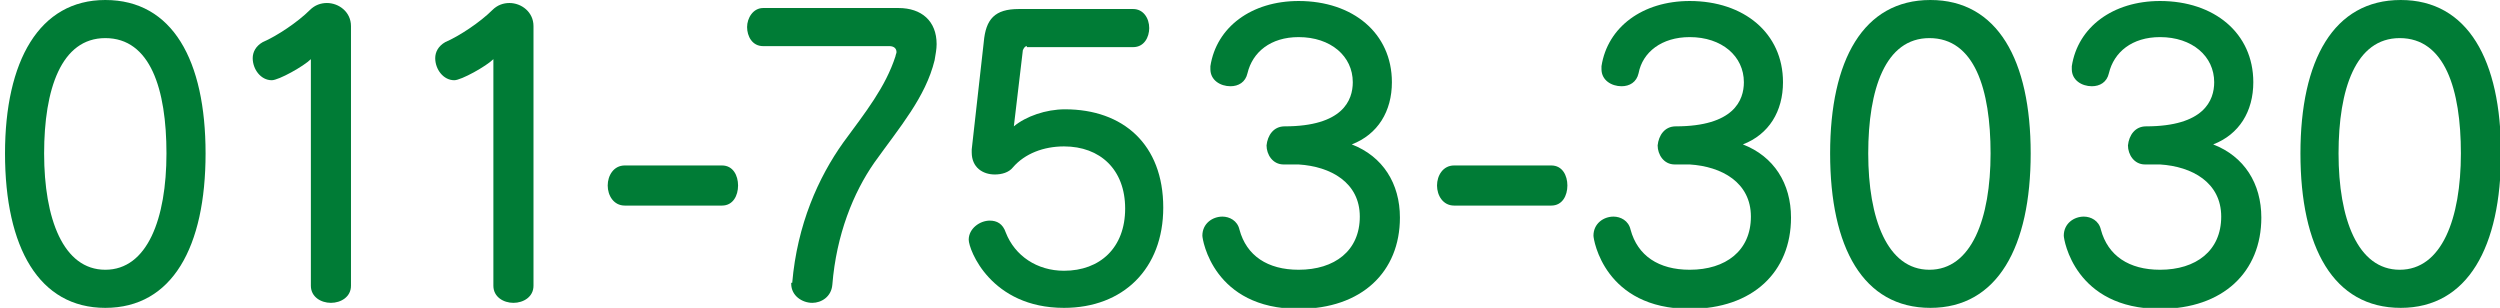 <?xml version="1.0" encoding="utf-8"?>
<!-- Generator: Adobe Illustrator 21.1.0, SVG Export Plug-In . SVG Version: 6.00 Build 0)  -->
<svg version="1.1" id="レイヤー_1" xmlns="http://www.w3.org/2000/svg" xmlns:xlink="http://www.w3.org/1999/xlink" x="0px"
	 y="0px" width="249.3px" height="30.7px" viewBox="0 0 249.3 30.7" style="enable-background:new 0 0 249.3 30.7;"
	 xml:space="preserve">
<style type="text/css">
	.st0{fill:#007C36;}
</style>
<path class="st0" d="M0.5,15.3C0.5,6.1,3.9,0,10.5,0c6.7,0,10,6,10,15.3c0,9.3-3.3,15.4-10,15.4C3.9,30.7,0.5,24.7,0.5,15.3z
	 M16.6,15.3c0-6.4-1.6-11.5-6.1-11.5c-4.4,0-6.1,5.1-6.1,11.5c0,6.5,1.9,11.6,6.1,11.6S16.6,21.8,16.6,15.3z"/>
<path class="st0" d="M31,5.9C30.3,6.6,27.8,8,27.1,8c-1.1,0-1.9-1.1-1.9-2.2c0-0.6,0.3-1.2,1-1.6c1.4-0.6,3.5-2,4.7-3.2
	c0.5-0.5,1.1-0.7,1.7-0.7c1.2,0,2.4,0.9,2.4,2.3v25.9c0,1.1-1,1.7-2,1.7c-1,0-2-0.6-2-1.7V5.9z"/>
<path class="st0" d="M49.2,5.9C48.5,6.6,46,8,45.3,8c-1.1,0-1.9-1.1-1.9-2.2c0-0.6,0.3-1.2,1-1.6c1.4-0.6,3.5-2,4.7-3.2
	c0.5-0.5,1.1-0.7,1.7-0.7c1.2,0,2.4,0.9,2.4,2.3v25.9c0,1.1-1,1.7-2,1.7c-1,0-2-0.6-2-1.7V5.9z"/>
<path class="st0" d="M62.3,20.5c-1.1,0-1.7-1-1.7-2c0-1,0.6-2,1.7-2H72c1.1,0,1.6,1,1.6,2c0,1-0.5,2-1.6,2H62.3z"/>
<path class="st0" d="M79,28.2c0.5-5.8,2.6-10.5,5.1-14c2.2-3,4.2-5.5,5.2-8.6c0-0.1,0.1-0.3,0.1-0.4c0-0.4-0.3-0.6-0.7-0.6H76.1
	c-1.1,0-1.6-1-1.6-1.9c0-0.9,0.6-1.9,1.6-1.9h13.5c2.3,0,3.8,1.3,3.8,3.6c0,0.5-0.1,1-0.2,1.6c-0.9,3.7-3.5,6.7-6,10.2
	c-2.1,3-3.8,7.2-4.2,12.2c-0.1,1.2-1.1,1.8-2,1.8c-1,0-2.1-0.7-2.1-1.9V28.2z"/>
<path class="st0" d="M102.4,4.6c-0.2,0-0.3,0.2-0.4,0.4l-0.9,7.6c1.2-1,3.2-1.7,5.1-1.7c5.8,0,9.8,3.5,9.8,9.8c0,6.1-4,10-9.9,10
	c-7.3,0-9.5-5.8-9.5-6.8c0-1.1,1.1-1.9,2.1-1.9c0.7,0,1.3,0.3,1.6,1.2c0.9,2.3,3.1,3.8,5.8,3.8c3.6,0,6.1-2.3,6.1-6.2
	s-2.5-6.2-6.1-6.2c-2,0-3.9,0.7-5.1,2.1c-0.4,0.5-1.1,0.7-1.8,0.7c-1.2,0-2.3-0.7-2.3-2.2c0-0.1,0-0.2,0-0.3l1.2-10.7
	c0.2-2.3,1.1-3.3,3.5-3.3h11.4c1,0,1.6,0.9,1.6,1.9c0,0.9-0.5,1.9-1.6,1.9H102.4z"/>
<path class="st0" d="M128.1,12.6c5.8,0,6.8-2.6,6.8-4.4c0-2.6-2.2-4.5-5.4-4.5c-2.8,0-4.6,1.5-5.1,3.6c-0.2,0.9-0.9,1.3-1.7,1.3
	c-1,0-2-0.6-2-1.7c0-0.1,0-0.2,0-0.3c0.6-3.9,4.1-6.5,8.8-6.5c5.4,0,9.3,3.2,9.3,8.1c0,2.9-1.4,5.2-4,6.2c3.1,1.2,4.8,3.9,4.8,7.3
	c0,5.4-3.8,9.1-10.1,9.1c-8.5,0-9.6-6.9-9.6-7.3c0-1.2,1-1.9,2-1.9c0.7,0,1.5,0.4,1.7,1.3c0.7,2.6,2.8,4,5.9,4
	c3.6,0,6.1-1.9,6.1-5.3c0-3.4-2.9-5-6.1-5.2c-0.2,0-1.3,0-1.5,0c-1.1,0-1.7-1-1.7-1.9C126.4,13.5,127,12.6,128.1,12.6L128.1,12.6z"
	/>
<path class="st0" d="M145,20.5c-1.1,0-1.7-1-1.7-2c0-1,0.6-2,1.7-2h9.7c1.1,0,1.6,1,1.6,2c0,1-0.5,2-1.6,2H145z"/>
<path class="st0" d="M167.1,12.6c5.8,0,6.8-2.6,6.8-4.4c0-2.6-2.2-4.5-5.4-4.5c-2.8,0-4.7,1.5-5.1,3.6c-0.2,0.9-0.9,1.3-1.7,1.3
	c-1,0-2-0.6-2-1.7c0-0.1,0-0.2,0-0.3c0.6-3.9,4.1-6.5,8.8-6.5c5.4,0,9.3,3.2,9.3,8.1c0,2.9-1.4,5.2-4,6.2c3.1,1.2,4.8,3.9,4.8,7.3
	c0,5.4-3.8,9.1-10.1,9.1c-8.5,0-9.6-6.9-9.6-7.3c0-1.2,1-1.9,2-1.9c0.7,0,1.5,0.4,1.7,1.3c0.7,2.6,2.8,4,5.9,4
	c3.6,0,6.1-1.9,6.1-5.3c0-3.4-2.9-5-6.1-5.2c-0.2,0-1.3,0-1.5,0c-1.1,0-1.7-1-1.7-1.9C165.4,13.5,166,12.6,167.1,12.6L167.1,12.6z"
	/>
<path class="st0" d="M182.5,15.3c0-9.3,3.3-15.3,10-15.3c6.7,0,10,6,10,15.3c0,9.3-3.3,15.4-10,15.4
	C185.8,30.7,182.5,24.7,182.5,15.3z M198.5,15.3c0-6.4-1.6-11.5-6.1-11.5c-4.4,0-6.1,5.1-6.1,11.5c0,6.5,1.9,11.6,6.1,11.6
	S198.5,21.8,198.5,15.3z"/>
<path class="st0" d="M214,12.6c5.8,0,6.8-2.6,6.8-4.4c0-2.6-2.2-4.5-5.4-4.5c-2.8,0-4.6,1.5-5.1,3.6c-0.2,0.9-0.9,1.3-1.7,1.3
	c-1,0-2-0.6-2-1.7c0-0.1,0-0.2,0-0.3c0.6-3.9,4.1-6.5,8.8-6.5c5.4,0,9.3,3.2,9.3,8.1c0,2.9-1.4,5.2-4,6.2c3.1,1.2,4.8,3.9,4.8,7.3
	c0,5.4-3.8,9.1-10.1,9.1c-8.5,0-9.6-6.9-9.6-7.3c0-1.2,1-1.9,2-1.9c0.7,0,1.5,0.4,1.7,1.3c0.7,2.6,2.8,4,5.9,4
	c3.6,0,6.1-1.9,6.1-5.3c0-3.4-2.9-5-6.1-5.2c-0.2,0-1.3,0-1.5,0c-1.1,0-1.7-1-1.7-1.9C212.3,13.5,212.9,12.6,214,12.6L214,12.6z"/>
<path class="st0" d="M229.4,15.3c0-9.3,3.3-15.3,10-15.3c6.7,0,10,6,10,15.3c0,9.3-3.3,15.4-10,15.4
	C232.7,30.7,229.4,24.7,229.4,15.3z M245.4,15.3c0-6.4-1.6-11.5-6.1-11.5c-4.4,0-6.1,5.1-6.1,11.5c0,6.5,1.9,11.6,6.1,11.6
	C243.5,26.9,245.4,21.8,245.4,15.3z"/>
</svg>
